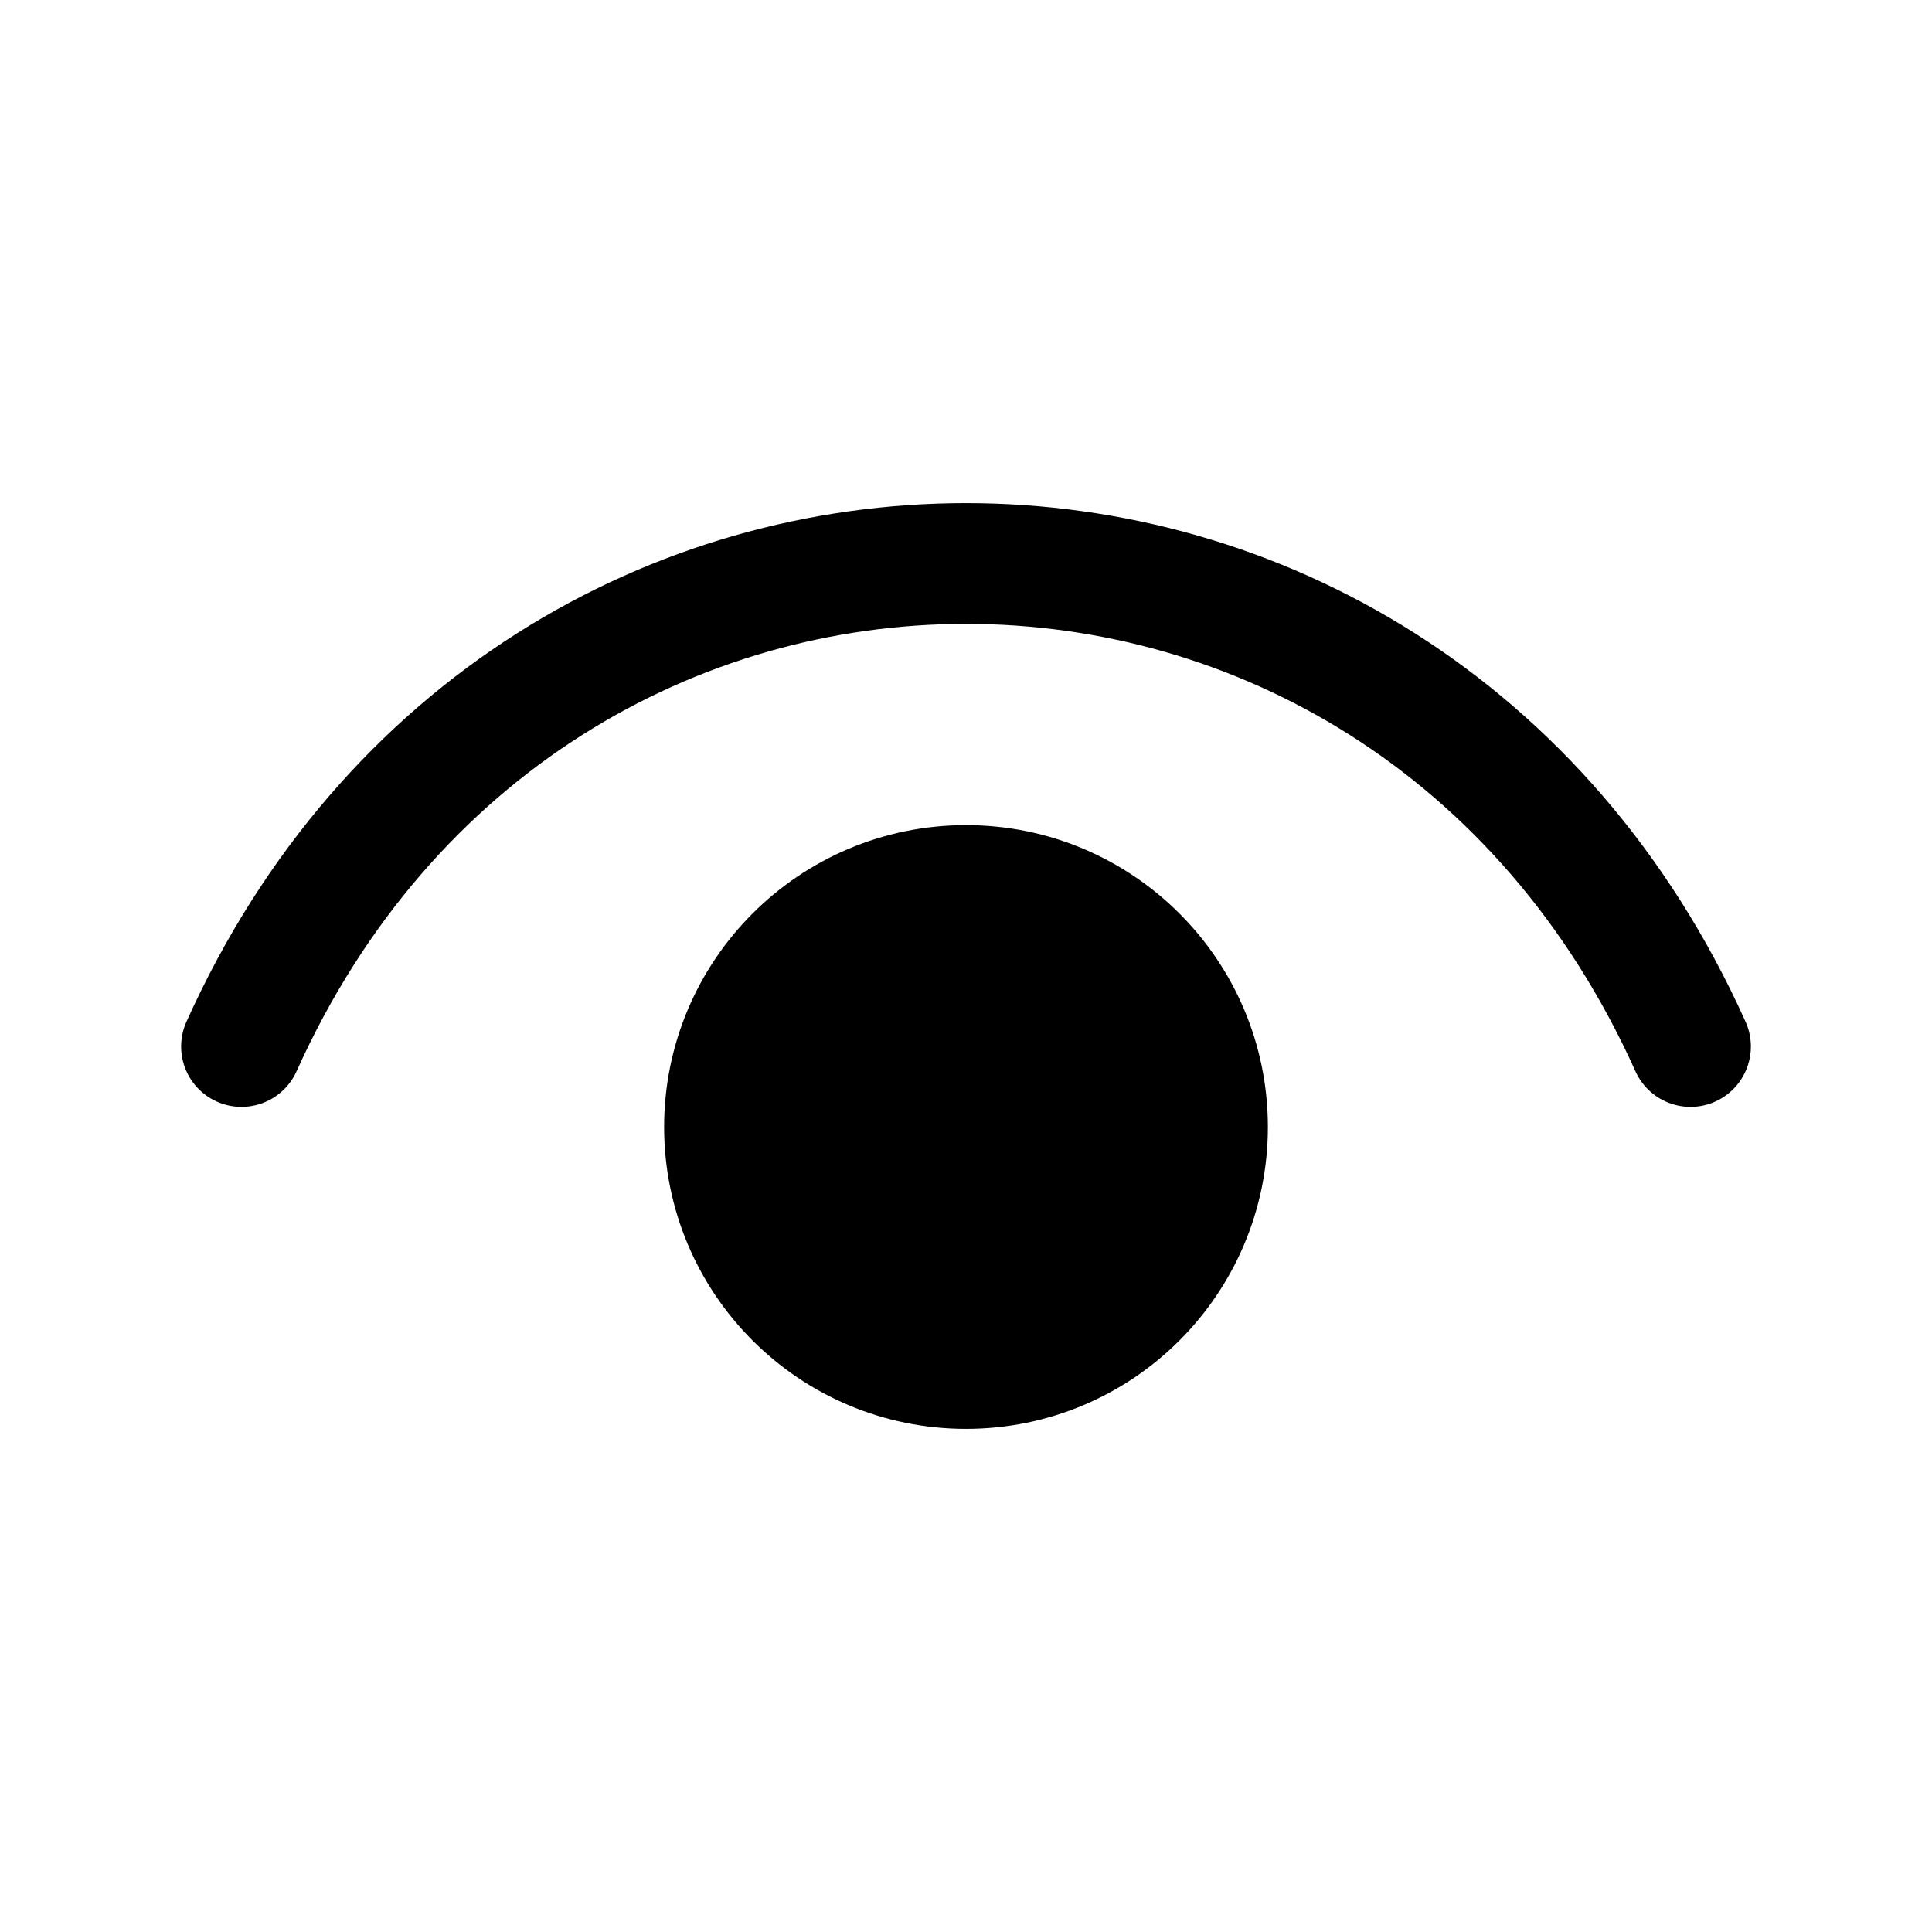 <svg stroke-width="1.5" color="#000000" xmlns="http://www.w3.org/2000/svg" fill="none" viewBox="0 0 24 24" height="24px" width="24px"><path stroke-linejoin="round" stroke-linecap="round" stroke-width="1.5" stroke="#000000" d="M3 13C6.6 5 17.4 5 21 13"></path><path stroke-linejoin="round" stroke-linecap="round" stroke-width="1.5" stroke="#000000" fill="#000000" d="M12 17C10.343 17 9 15.657 9 14C9 12.343 10.343 11 12 11C13.657 11 15 12.343 15 14C15 15.657 13.657 17 12 17Z"></path></svg>